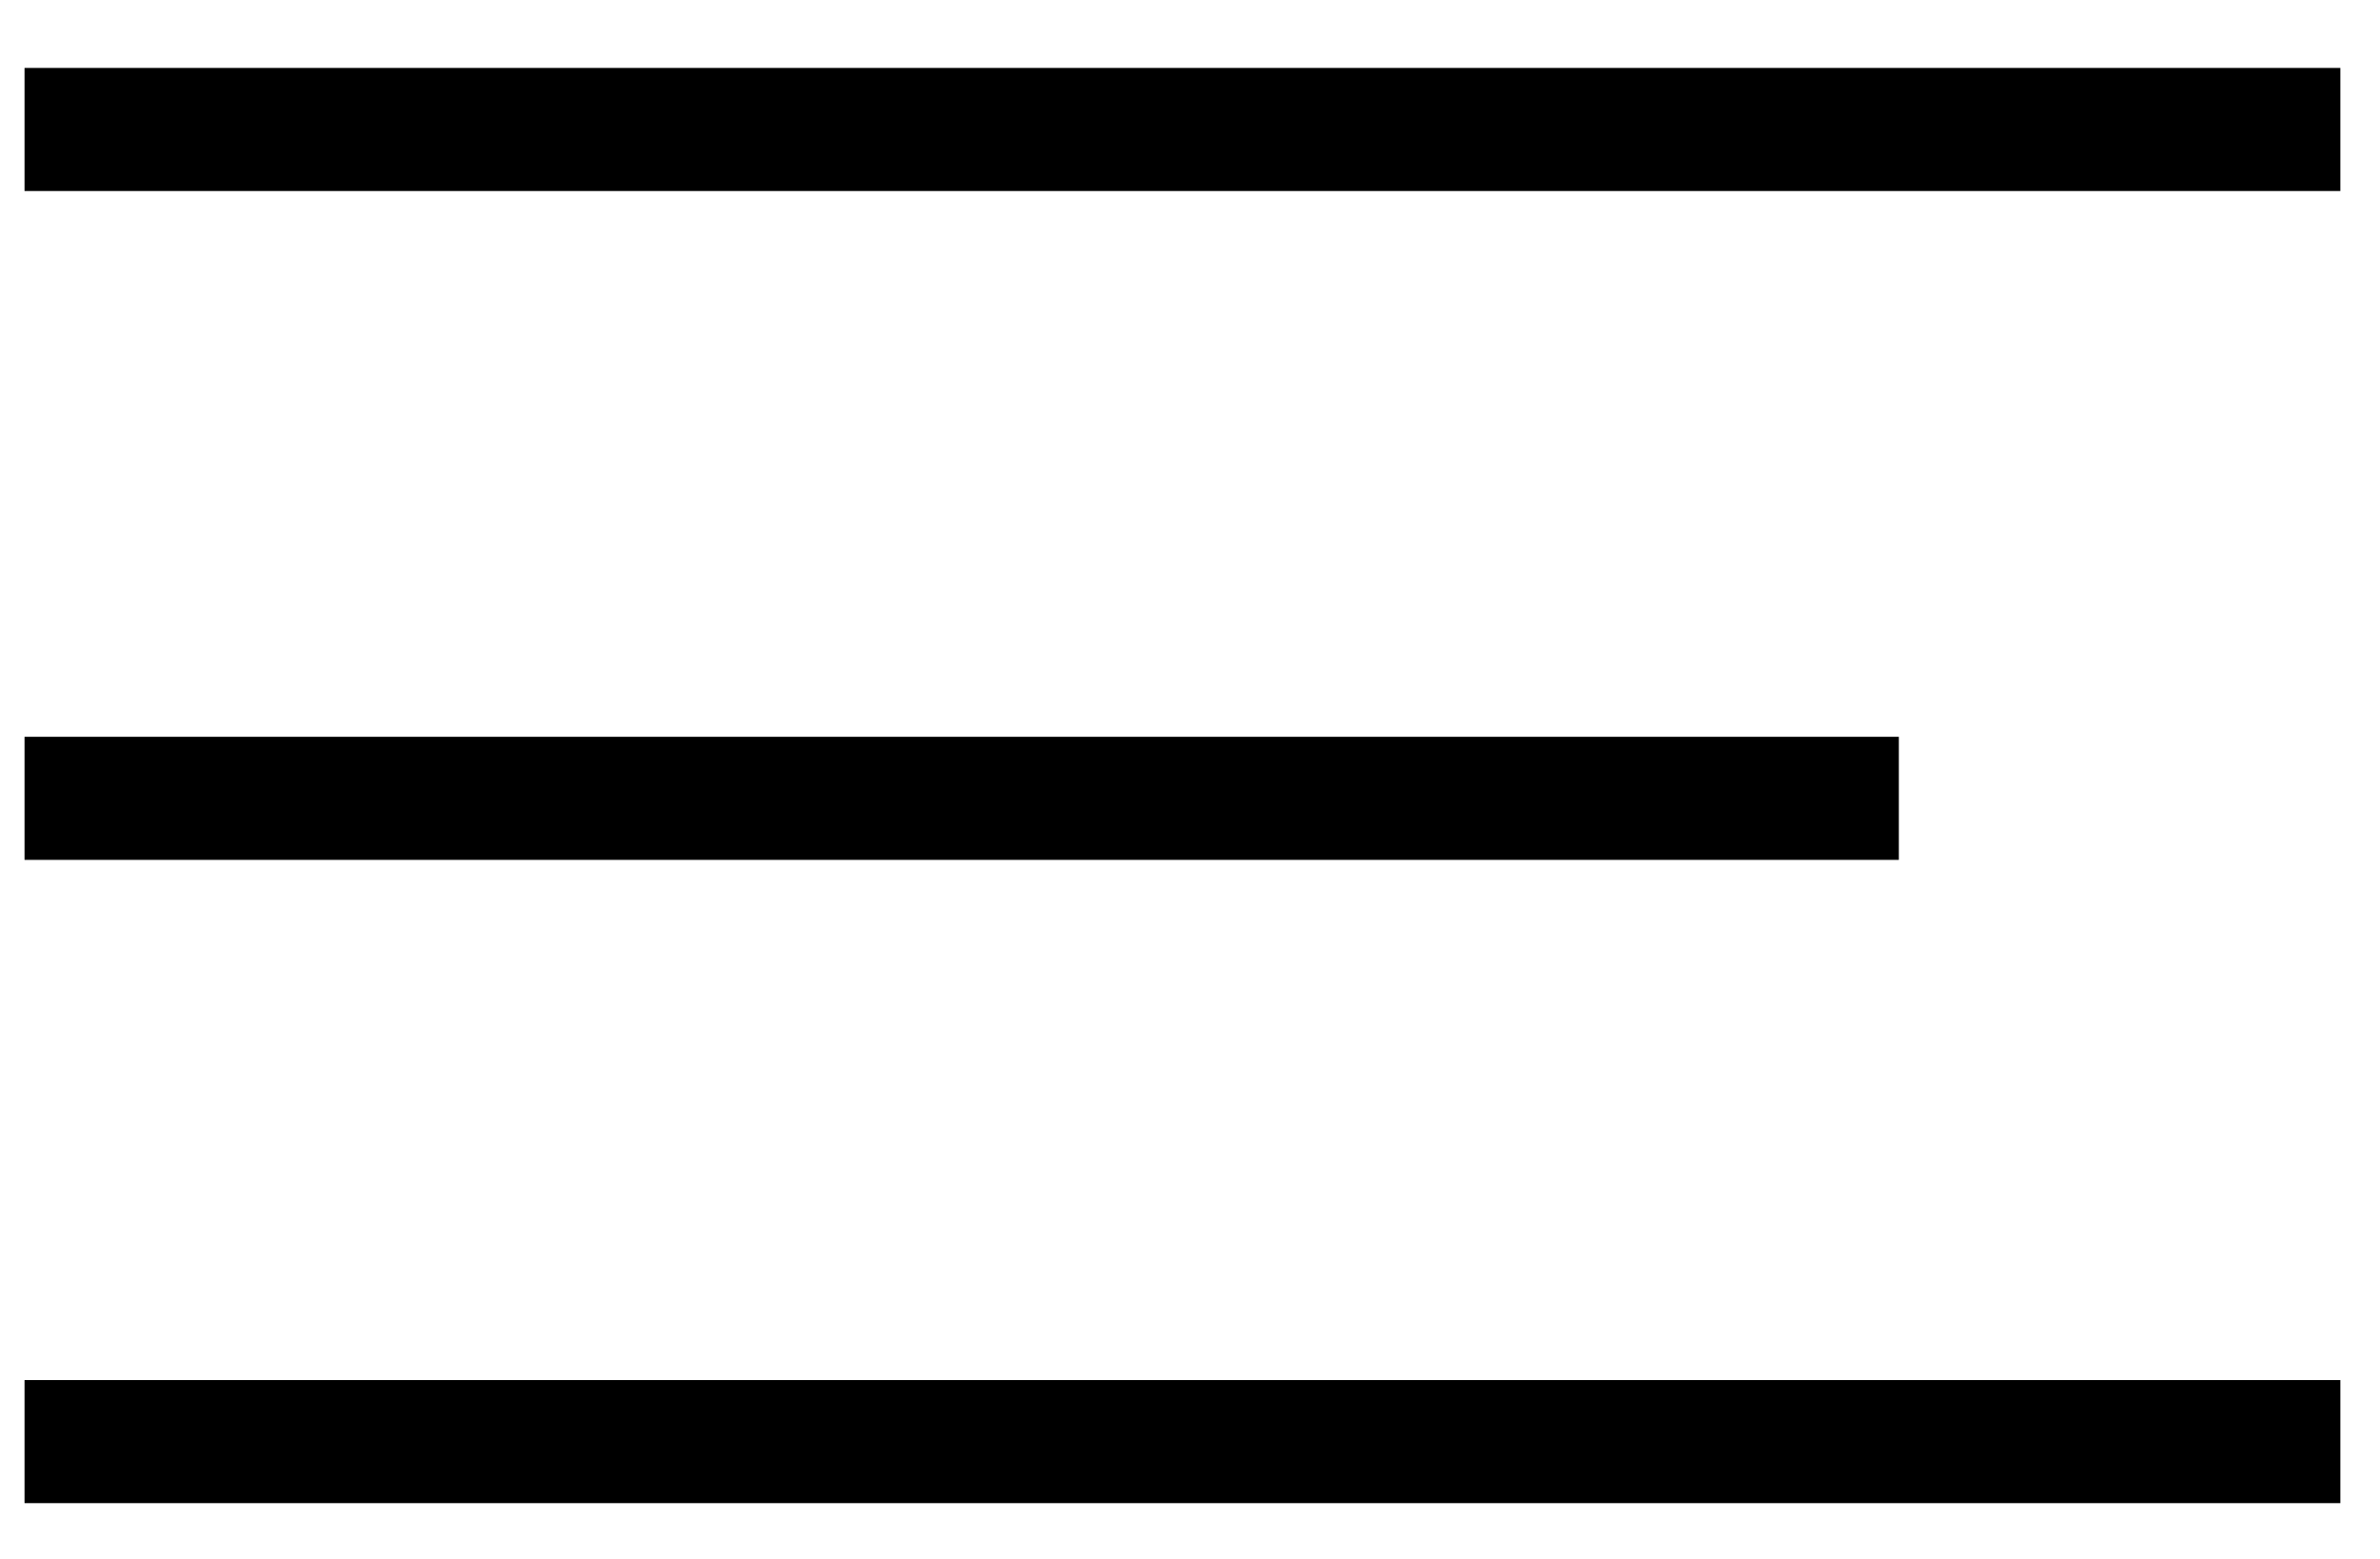 <svg fill="none" viewBox="0 0 29 19" xmlns="http://www.w3.org/2000/svg"><g stroke="currentColor" stroke-width="1.5"><path d="m.299 1.578h28.218"/><path d="m.299 9.73h22.838"/><path d="m.299 17.57h28.218"/></g></svg>
